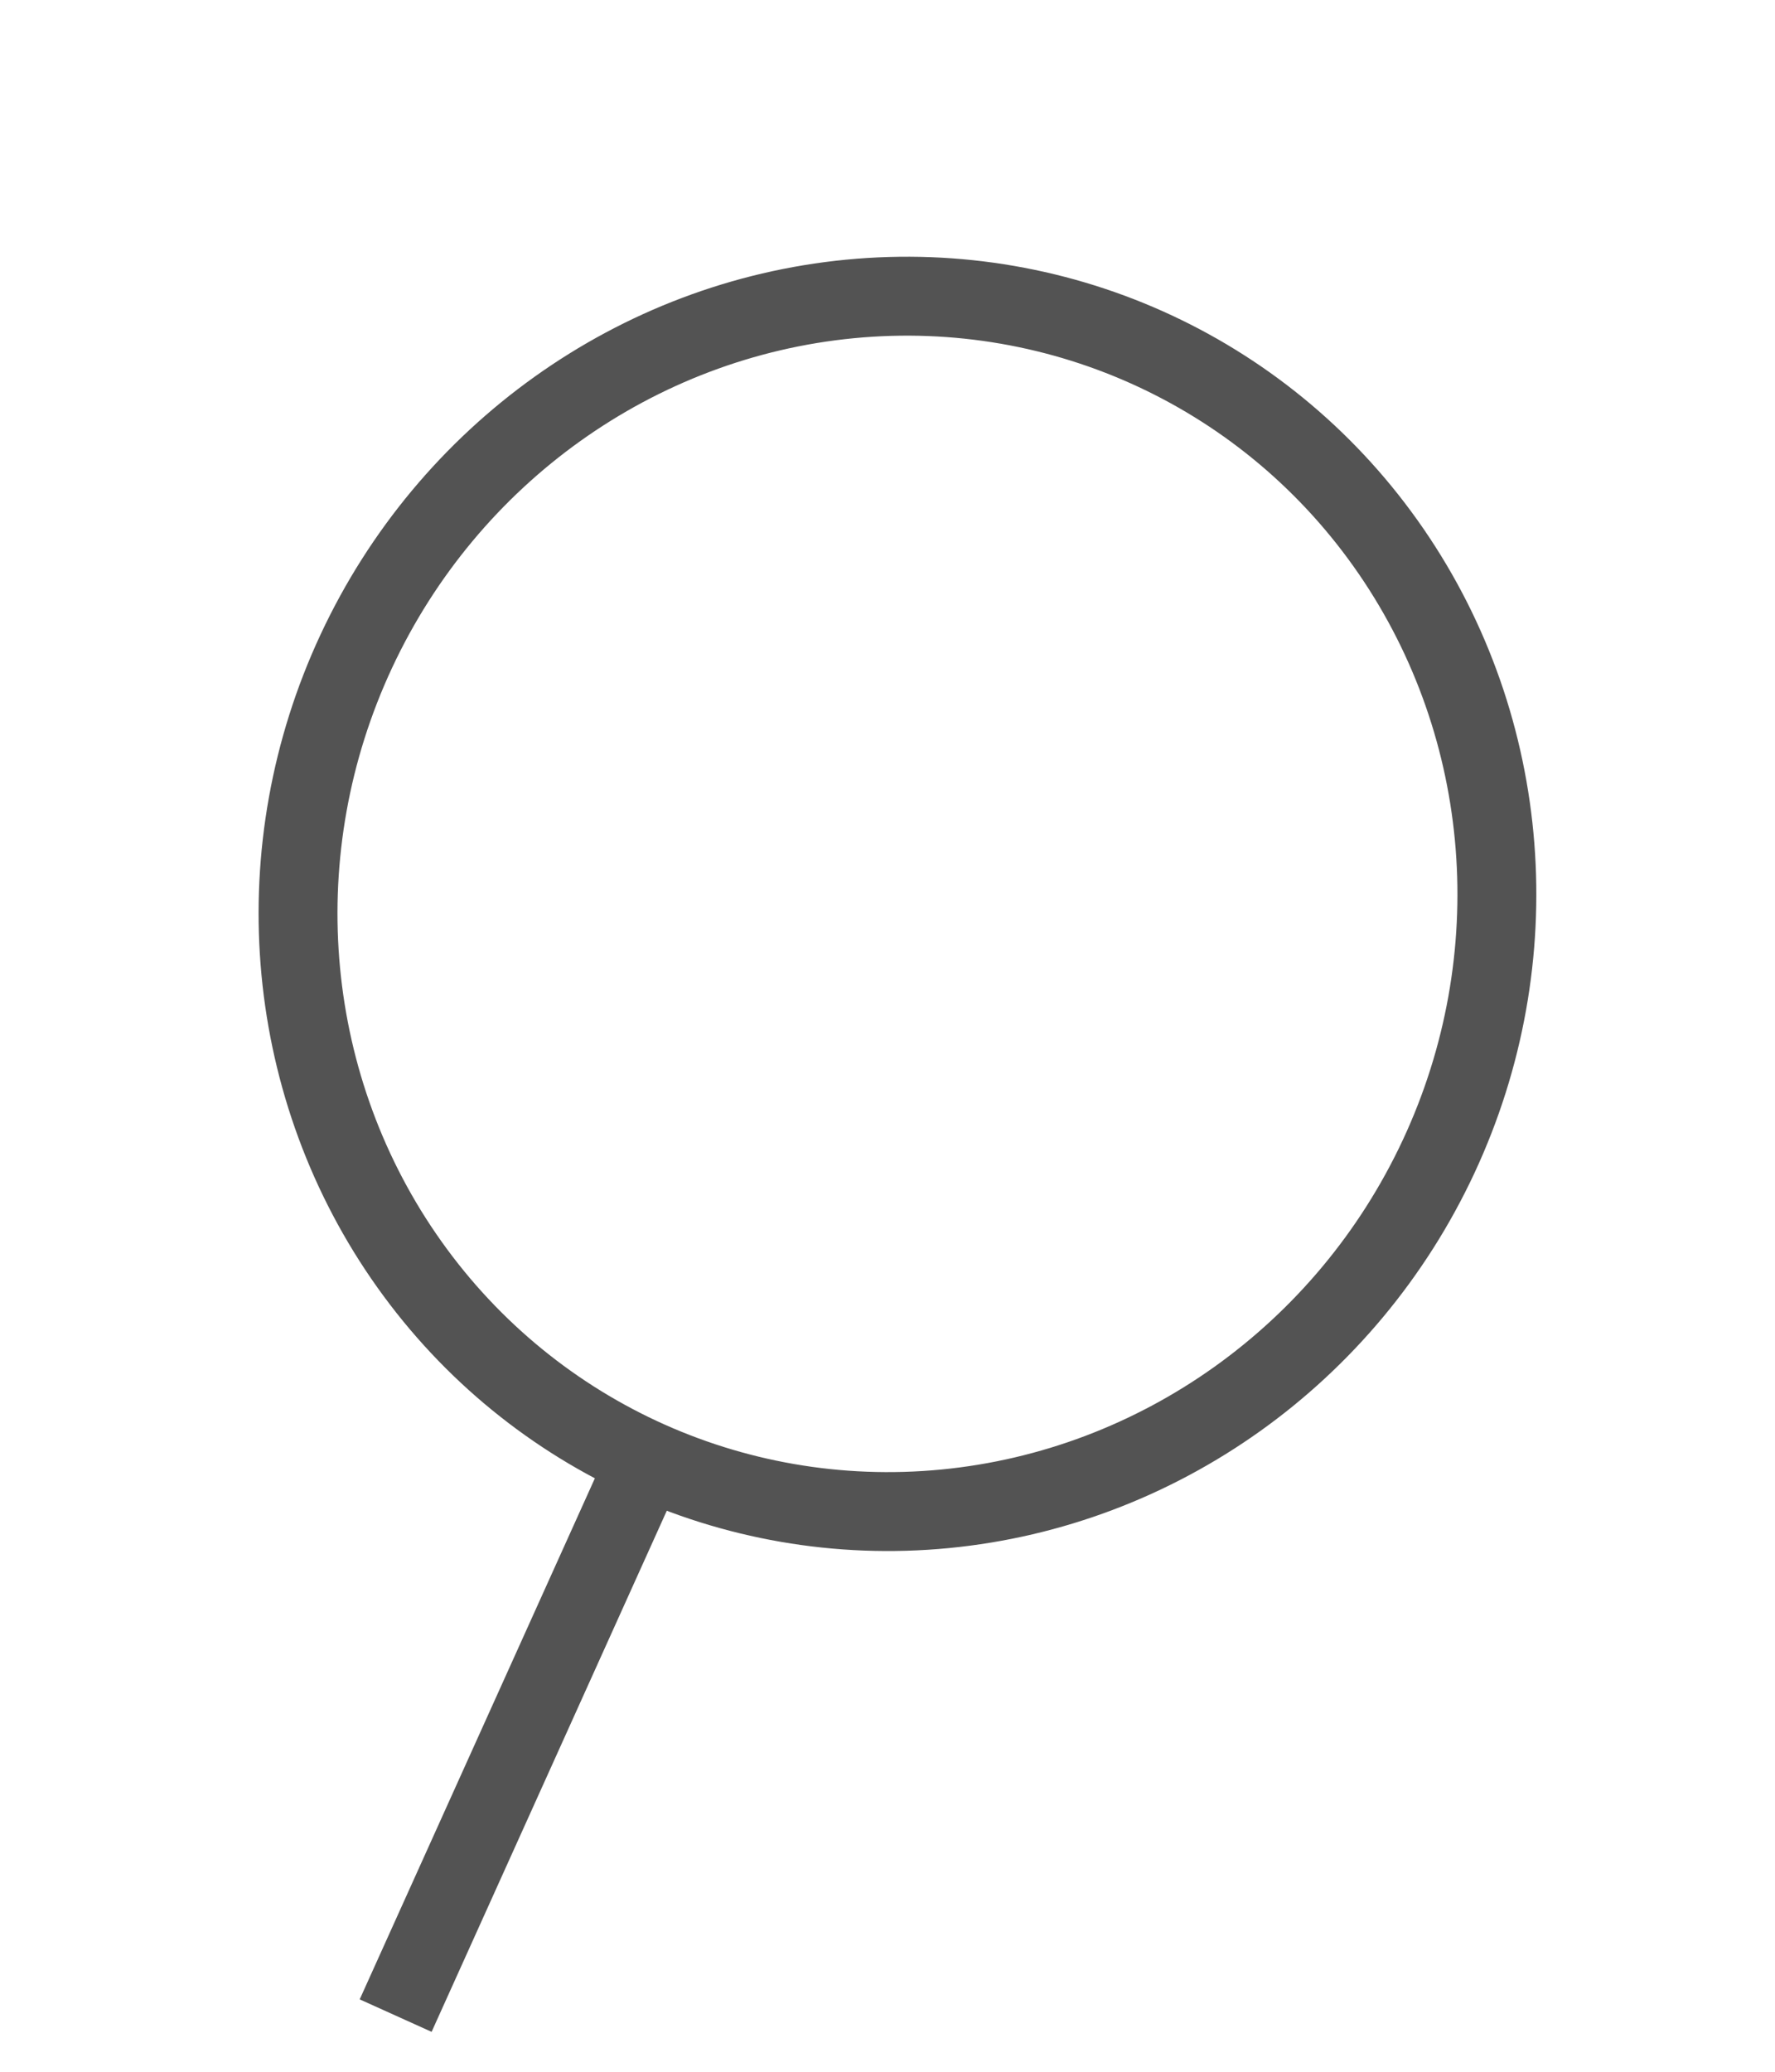 <?xml version="1.0" encoding="UTF-8"?>
<svg width="18px" height="21px" viewBox="0 0 18 21" version="1.1" xmlns="http://www.w3.org/2000/svg" xmlns:xlink="http://www.w3.org/1999/xlink">
    <title>Group Copy</title>
    <g id="Symbols" stroke="none" stroke-width="1" fill="none" fill-rule="evenodd">
        <g id="Menu-burger-2" transform="translate(-1206, -44)" stroke="#535353" stroke-width="0.8">
            <g id="Group-Copy" transform="translate(1207, 45)">
                <ellipse id="Oval" transform="translate(8.101, 8.162) rotate(-335) translate(-8.101, -8.162) " cx="8.101" cy="8.162" rx="6.056" ry="6.182"></ellipse>
                <line x1="4.239" y1="13.559" x2="4.314" y2="19.703" id="Path-9" transform="translate(4.277, 16.631) rotate(-335) translate(-4.277, -16.631) "></line>
            </g>
        </g>
    </g>
</svg>